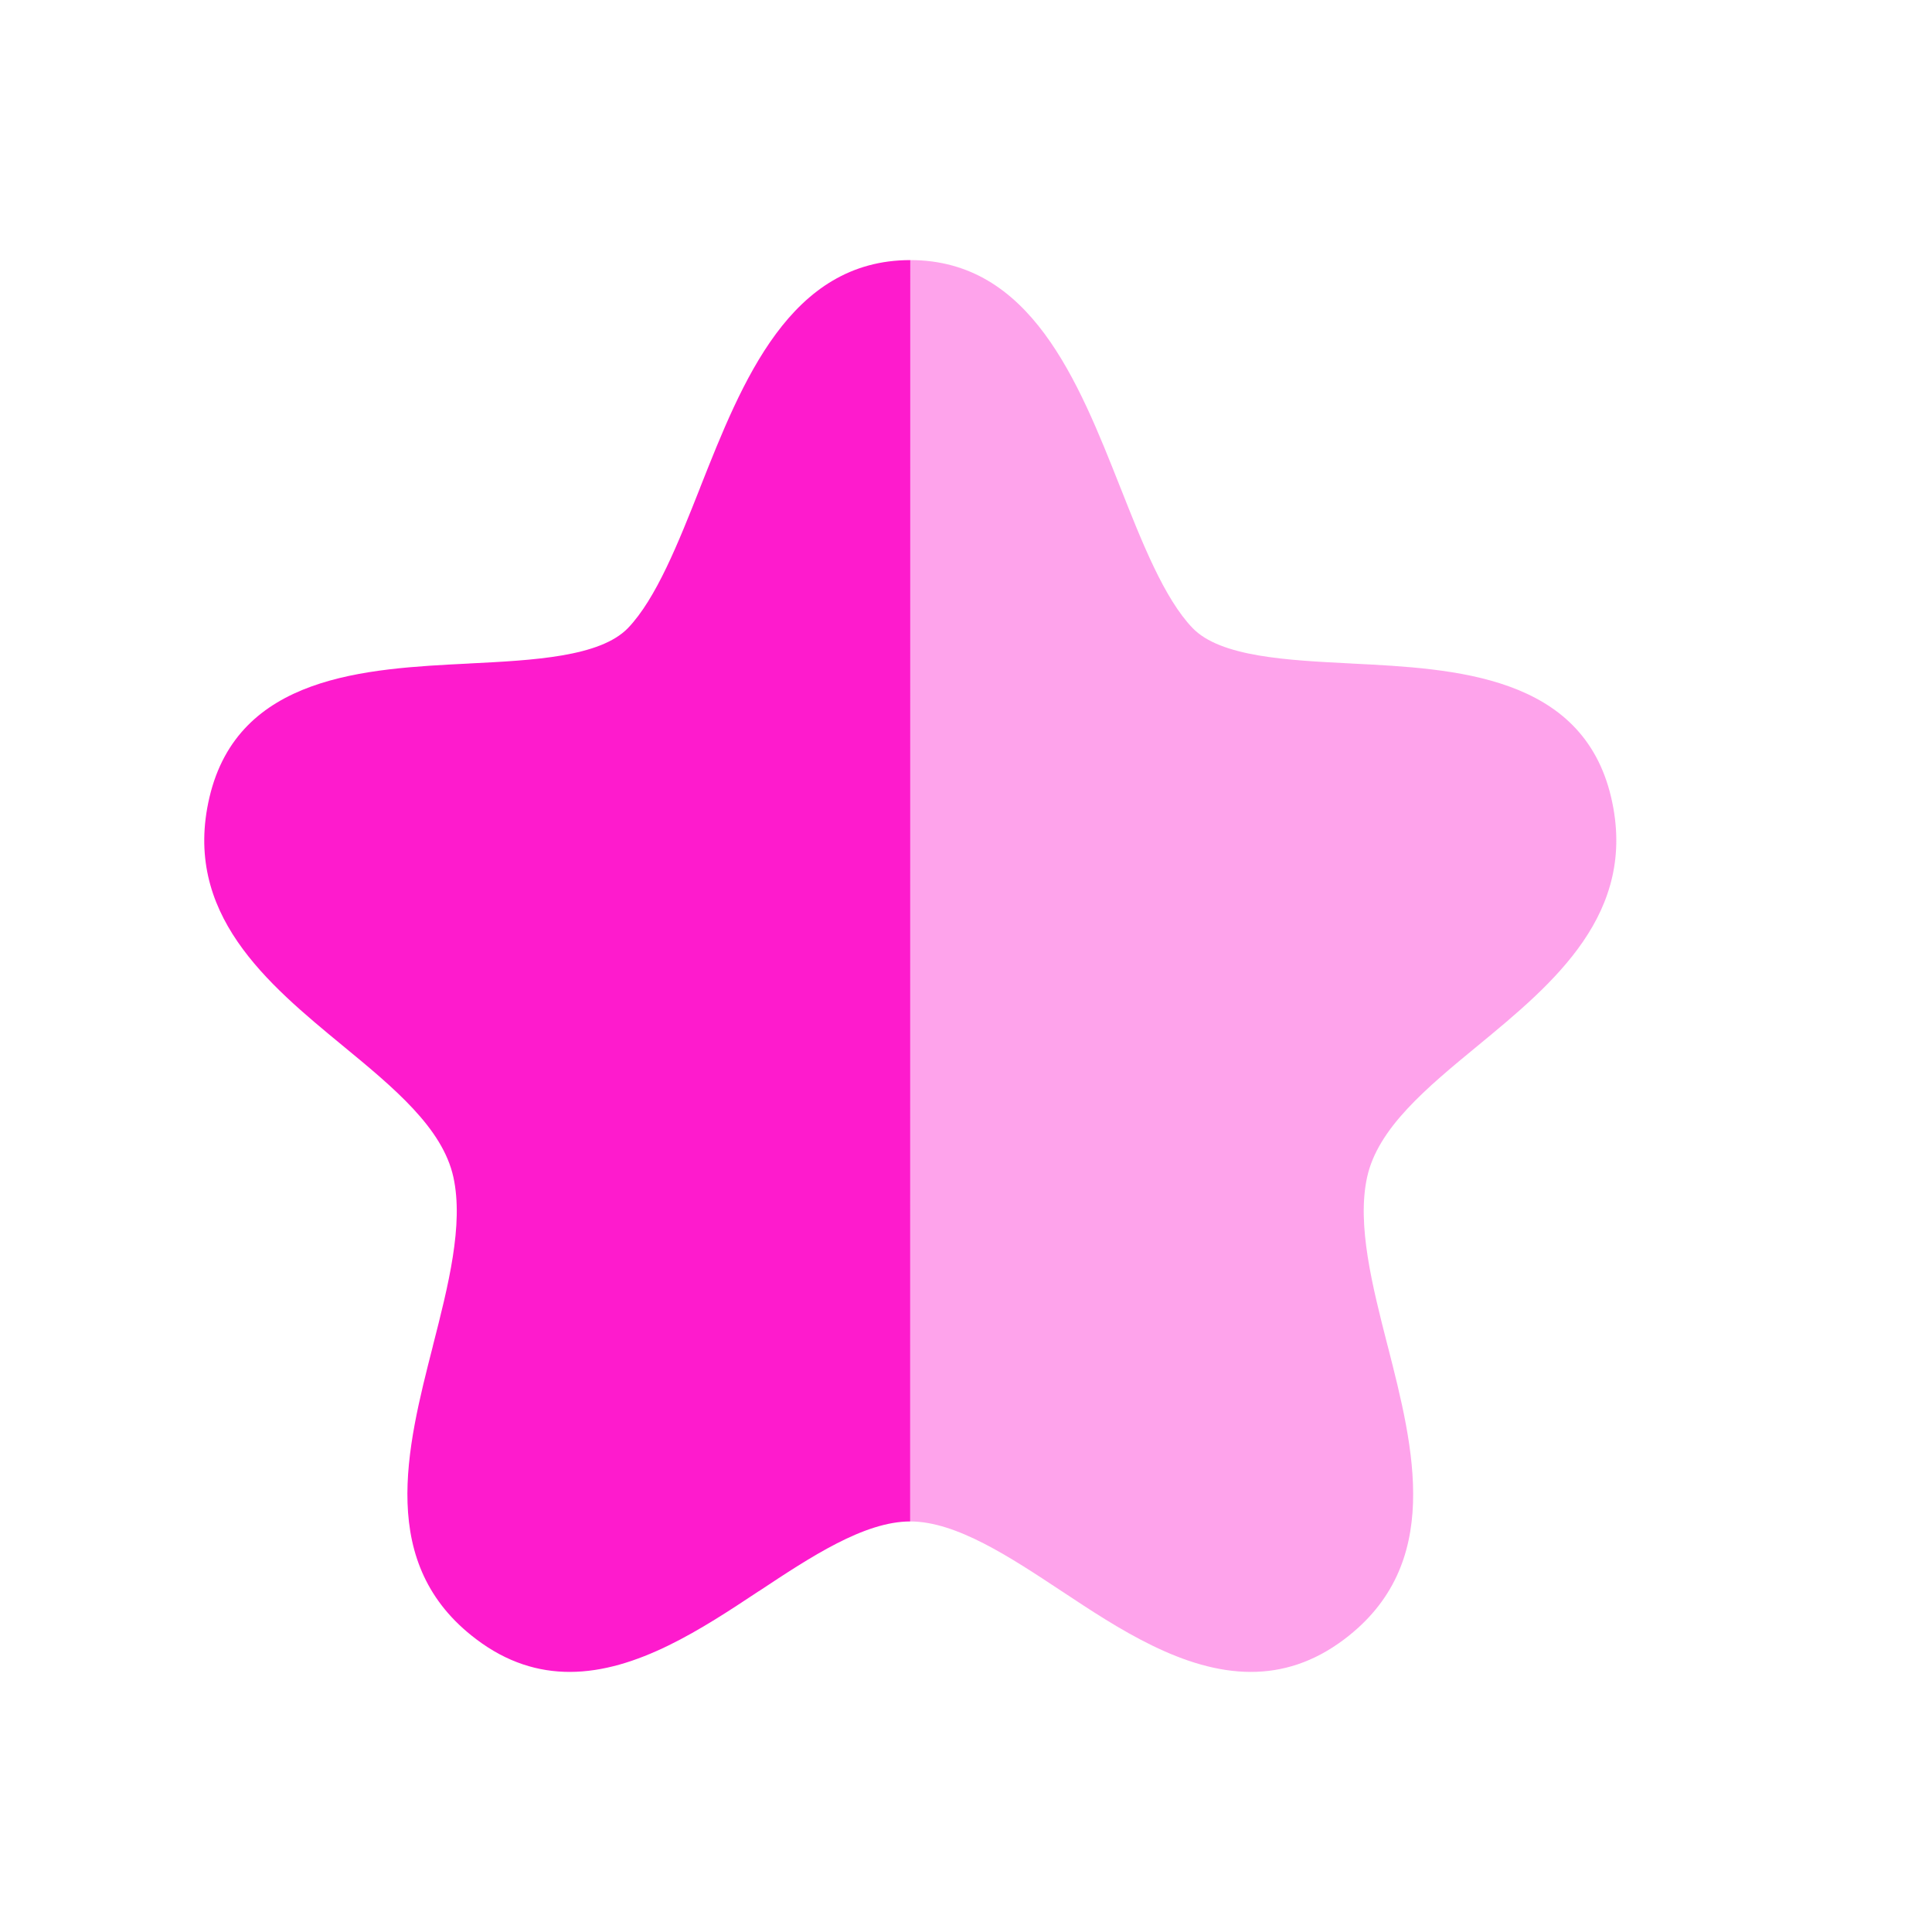 <svg width="24" height="24" viewBox="0 0 24 24" fill="none" xmlns="http://www.w3.org/2000/svg">
<path fill-rule="evenodd" clip-rule="evenodd" d="M11.308 3.231C11.308 3.231 11.307 3.231 11.308 3.231C9.816 3.231 9.222 4.73 8.698 6.055L8.697 6.059C8.429 6.736 8.152 7.437 7.8 7.803C7.453 8.16 6.628 8.202 5.829 8.242L5.82 8.243L5.818 8.243C4.543 8.307 2.959 8.386 2.602 9.904C2.263 11.346 3.321 12.218 4.255 12.988C4.894 13.514 5.498 14.013 5.632 14.622C5.762 15.213 5.567 15.976 5.378 16.716L5.377 16.718L5.377 16.722C5.052 17.994 4.684 19.434 5.916 20.363C6.3 20.654 6.691 20.769 7.077 20.769C7.912 20.769 8.726 20.23 9.423 19.768L9.429 19.765C10.072 19.339 10.737 18.9 11.307 18.9C11.307 18.9 11.307 18.9 11.307 18.9L11.308 3.231Z" fill="#FE1BCD"/>
<path opacity="0.4" fill-rule="evenodd" clip-rule="evenodd" d="M11.308 3.231C11.307 3.231 11.308 3.231 11.308 3.231C12.8 3.231 13.393 4.73 13.917 6.055L13.919 6.059C14.186 6.736 14.463 7.437 14.816 7.803C15.162 8.16 15.987 8.202 16.786 8.242L16.796 8.243L16.798 8.243C18.072 8.307 19.657 8.386 20.014 9.904C20.352 11.346 19.294 12.218 18.36 12.988C17.721 13.514 17.117 14.013 16.983 14.622C16.853 15.213 17.048 15.976 17.237 16.716L17.238 16.718L17.239 16.722C17.564 17.994 17.931 19.434 16.7 20.363C16.315 20.654 15.925 20.769 15.539 20.769C14.703 20.769 13.889 20.23 13.192 19.768L13.187 19.765C12.543 19.339 11.878 18.9 11.308 18.9C11.308 18.9 11.308 18.9 11.308 18.9L11.308 3.231Z" fill="#FE1BCD"/>
</svg>
